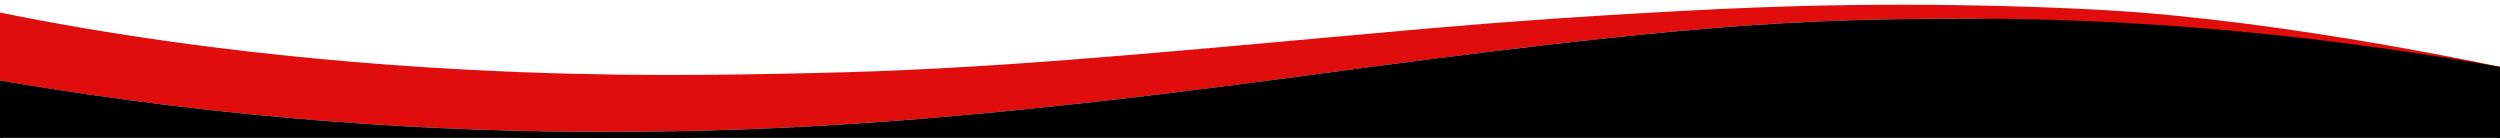 <svg viewBox="0 0 375.12 20.69" xmlns="http://www.w3.org/2000/svg">
  <defs>
    <style>
      .cls-1 {
        stroke: #000;
      }

      .cls-1, .cls-2 {
        stroke-miterlimit: 10;
      }

      .cls-2 {
        fill: #e10d0c;
        stroke: #e10d0c;
      }
    </style>
  </defs>
  <g data-name="Layer 3" id="Layer_3">
    <path d="M376.28,10.77s-46.45-8.29-80.36-8.46c-10.22-.05-18.23.21-22.72.4-17.26.73-37.36,2.75-77.52,8.17-50.96,6.88-78.19,8.34-103.89,8.4-26.09.06-57.08-1.79-91.79-7.69V2.39c13.88,2.82,37.81,6.87,70.33,8.58,21.45,1.12,38.3.79,51.9.49,25.54-.56,46.82-2.61,85.95-6.14,5.83-.53,20.09-1.84,39.54-2.92,6.66-.37,13.38-.74,21.7-.97,23.22-.64,41.63.31,46.92.62,27.33,1.6,59.94,8.73,59.94,8.73Z" class="cls-2"></path>
  </g>
  <g id="Bottom">
    <path d="M0,12.59c34.71,5.91,65.7,7.75,91.79,7.69,25.7-.06,52.93-1.52,103.89-8.4,57.91-7.82,74.11-8.56,100.24-8.58,32.85-.02,61.29,4.08,79.19,7.25v13.51L0,24.14v-11.55Z" class="cls-1"></path>
  </g>
</svg>